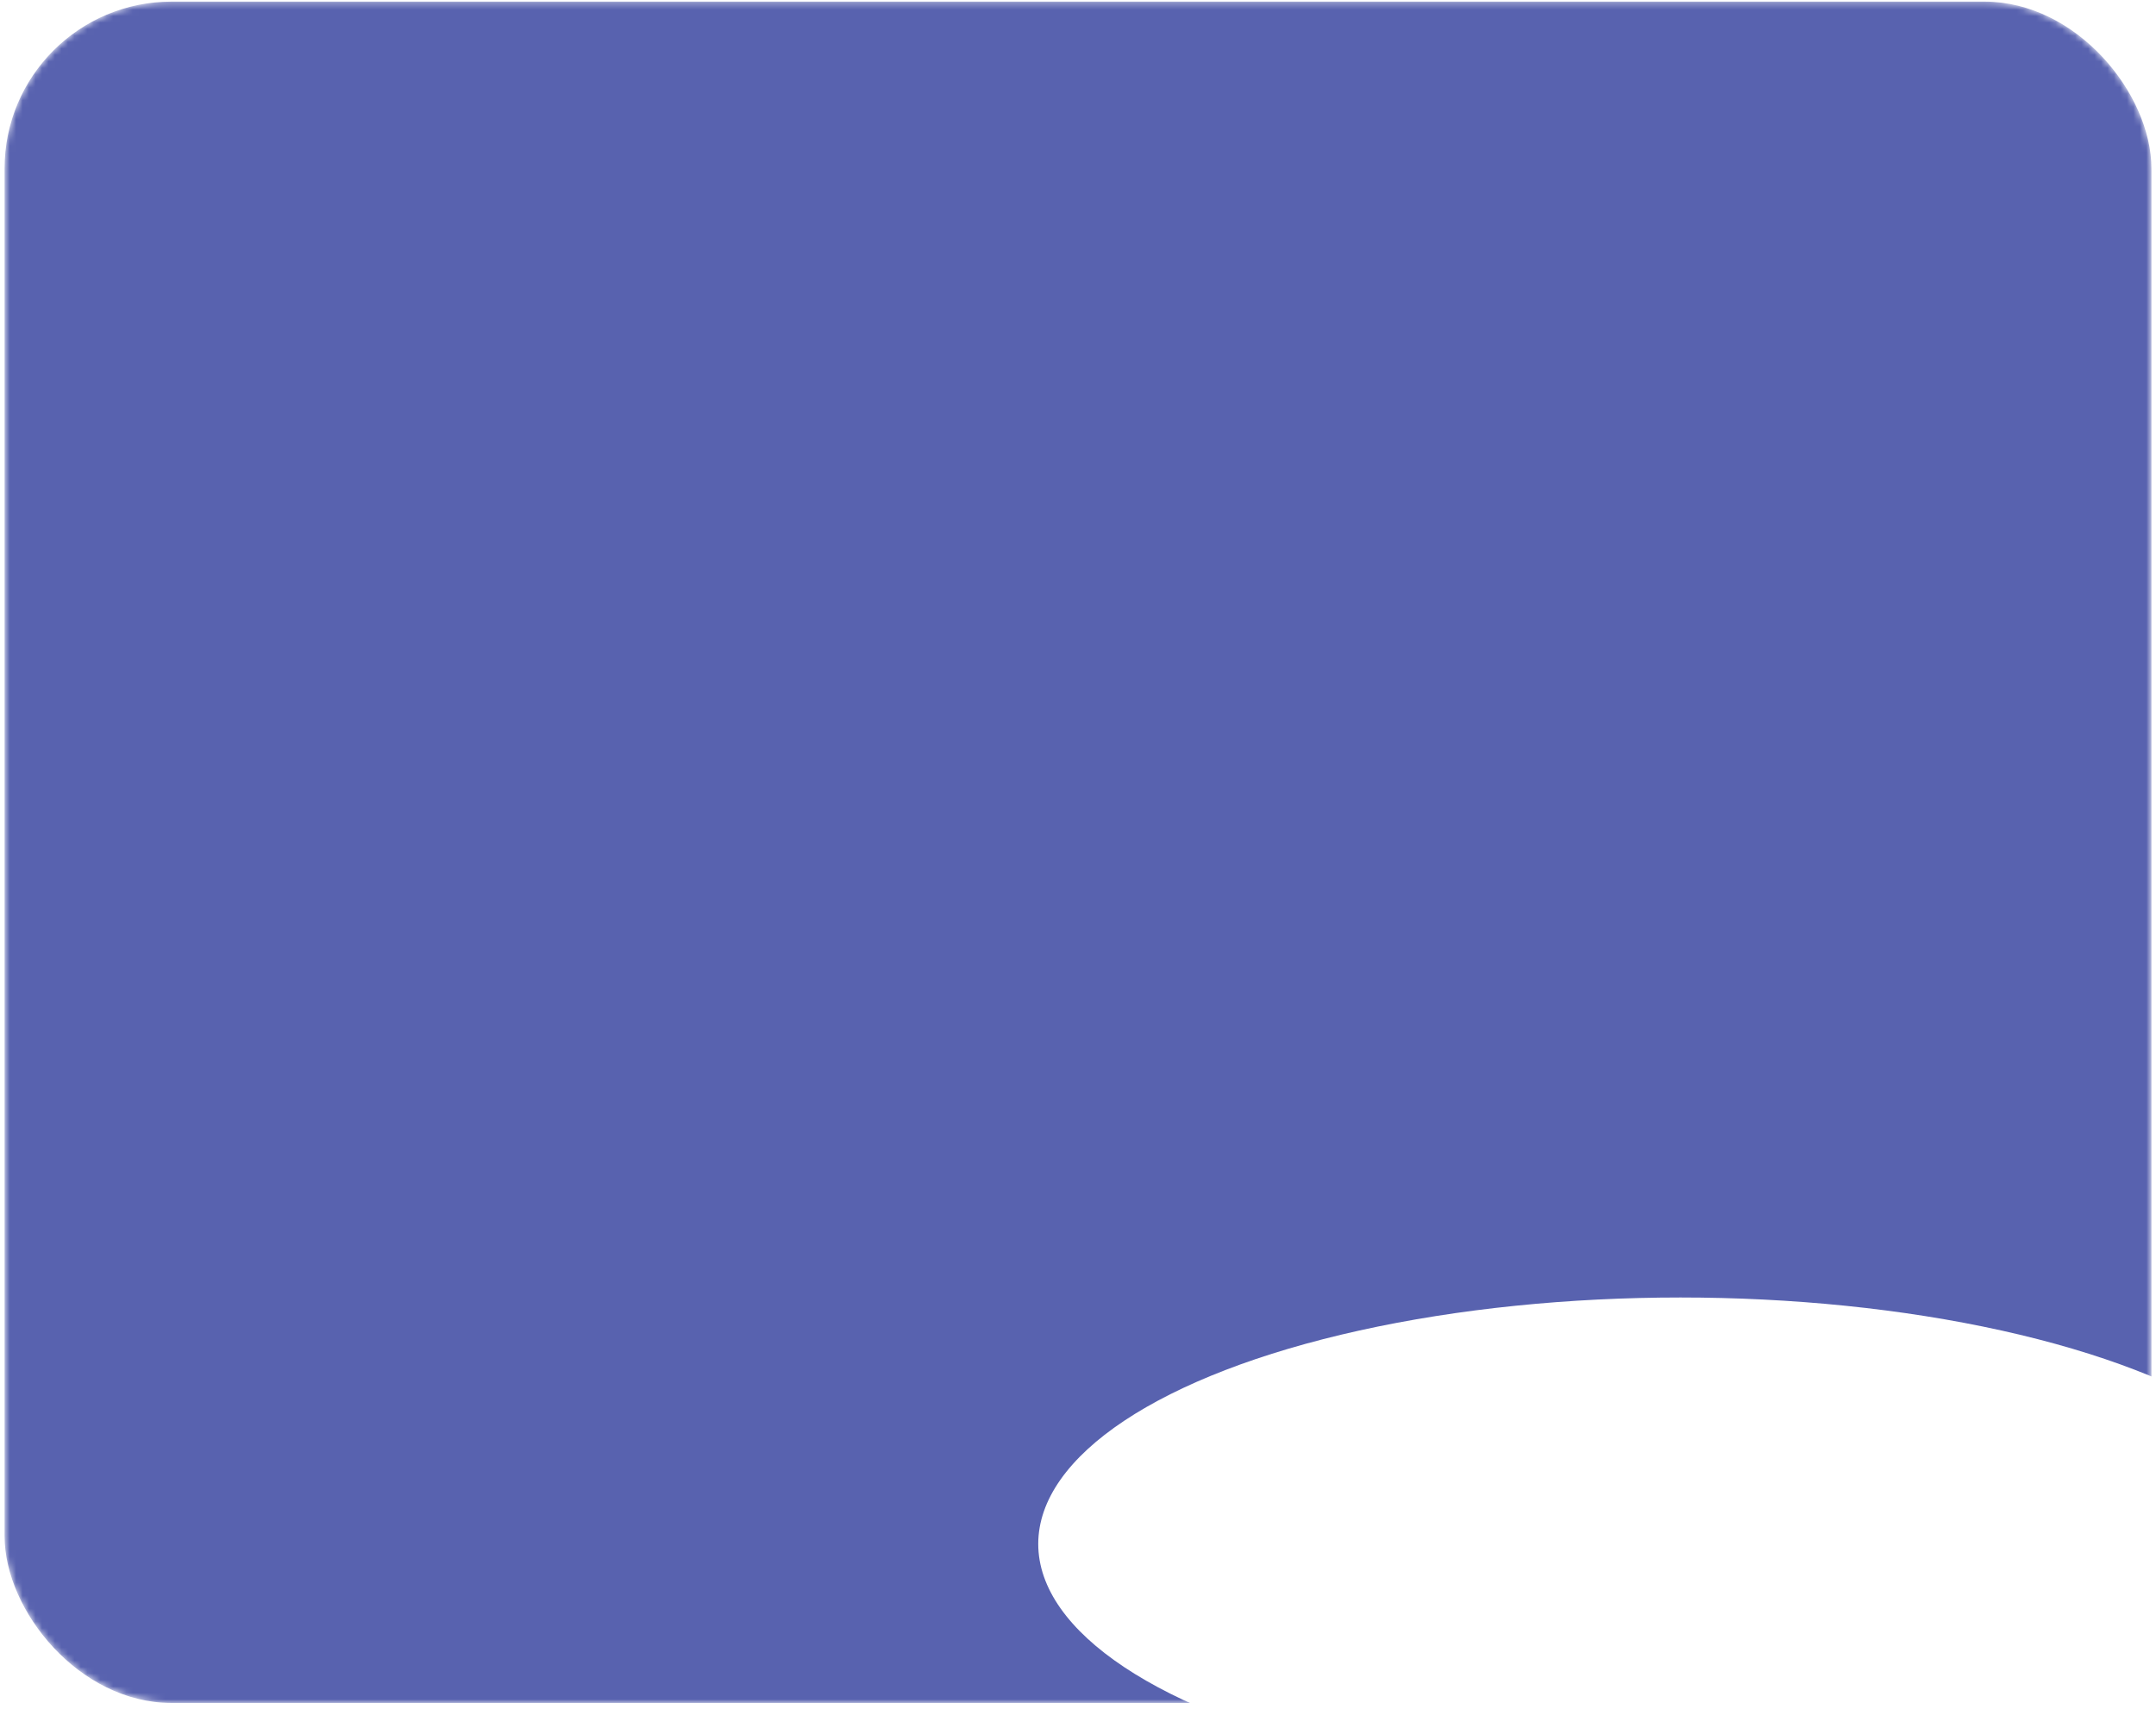 <?xml version="1.0" encoding="UTF-8"?> <svg xmlns="http://www.w3.org/2000/svg" width="333" height="264" viewBox="0 0 333 264" fill="none"><mask id="mask0_338_4" style="mask-type:alpha" maskUnits="userSpaceOnUse" x="0" y="0" width="333" height="264"><rect x="0.703" y="0.25" width="331.594" height="262.819" rx="25.791" fill="#FF2626"></rect></mask><g mask="url(#mask0_338_4)"><rect x="0.703" y="0.25" width="331.594" height="262.819" rx="25.791" fill="#5862AF"></rect><g filter="url(#filter0_f_338_4)"><ellipse cx="259.547" cy="238.506" rx="99.187" ry="38.072" fill="white"></ellipse></g></g><defs><filter id="filter0_f_338_4" x="2.054" y="42.129" width="514.985" height="392.754" filterUnits="userSpaceOnUse" color-interpolation-filters="sRGB"><feFlood flood-opacity="0" result="BackgroundImageFix"></feFlood><feBlend mode="normal" in="SourceGraphic" in2="BackgroundImageFix" result="shape"></feBlend><feGaussianBlur stdDeviation="79.153" result="effect1_foregroundBlur_338_4"></feGaussianBlur></filter></defs></svg> 